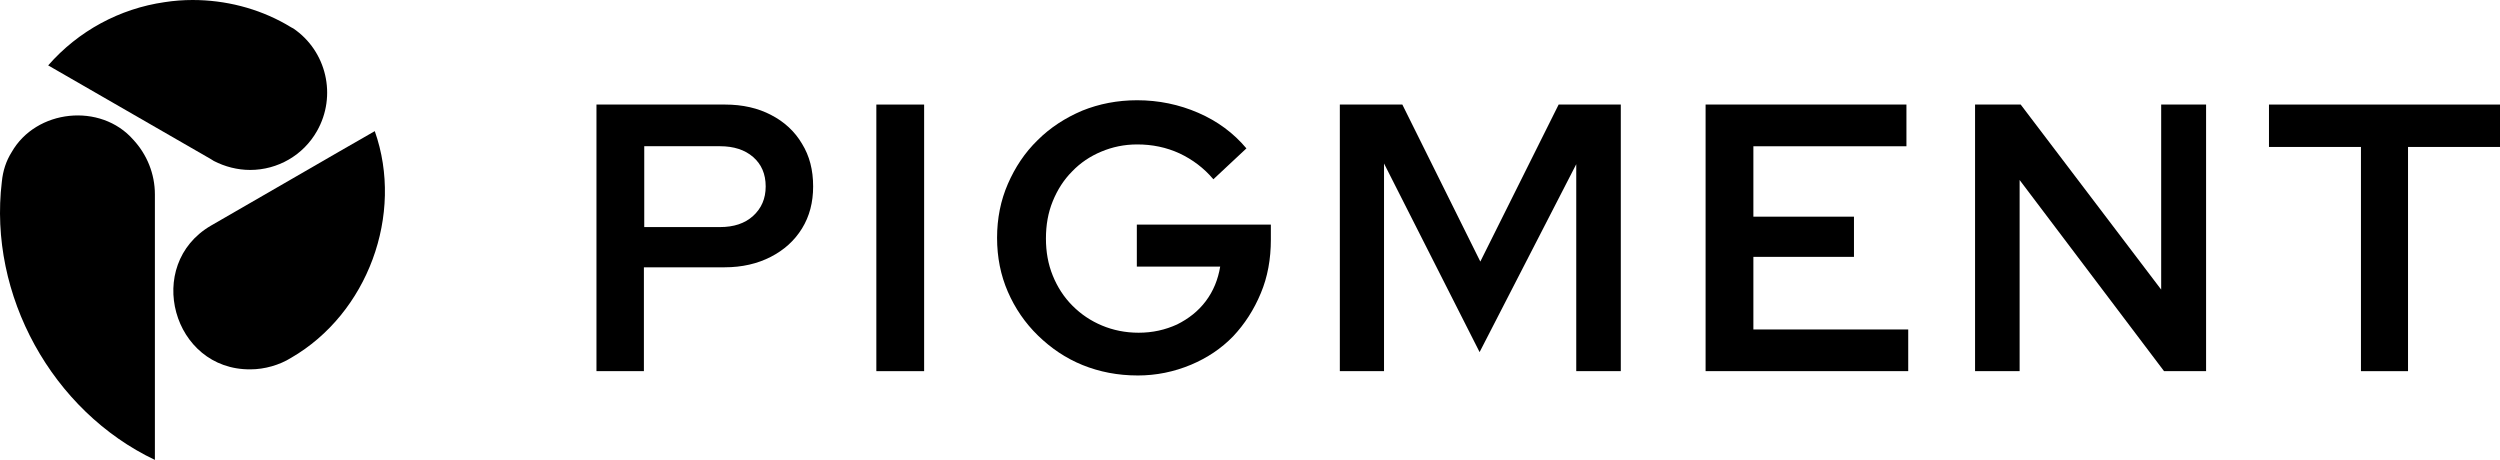 <?xml version="1.0" encoding="UTF-8"?>
<svg id="Layer_1" xmlns="http://www.w3.org/2000/svg" version="1.1" viewBox="0 0 210 38.632">
  <!-- Generator: Adobe Illustrator 30.0.0, SVG Export Plug-In . SVG Version: 2.1.1 Build 123)  -->
  <path d="M50.103,31.177V8.783h10.805c1.479,0,2.777.302,3.863.875,1.117.573,1.992,1.388,2.596,2.414.634,1.026.936,2.203.936,3.591,0,1.328-.302,2.505-.936,3.531-.634,1.026-1.509,1.811-2.626,2.384-1.117.574-2.414.875-3.863.875h-6.791v8.722h-3.984ZM54.117,19.074h6.368c1.147,0,2.083-.302,2.777-.936.694-.634,1.056-1.449,1.056-2.475,0-1.056-.362-1.871-1.056-2.475-.694-.604-1.63-.905-2.777-.905h-6.368v6.791Z"/>
  <path d="M73.613,31.177V8.783h4.014v22.394h-4.014Z"/>
  <path d="M95.554,31.539c-1.66,0-3.199-.302-4.618-.875-1.418-.574-2.656-1.419-3.742-2.475-1.087-1.056-1.932-2.294-2.535-3.682s-.905-2.897-.905-4.527.302-3.139.905-4.527c.604-1.388,1.418-2.626,2.505-3.682,1.056-1.056,2.324-1.871,3.742-2.475,1.419-.573,2.958-.875,4.618-.875,1.811,0,3.531.362,5.131,1.056,1.6.694,2.958,1.69,4.044,2.988l-2.776,2.595c-.785-.936-1.751-1.66-2.837-2.173-1.117-.513-2.294-.754-3.561-.754-1.087,0-2.082.211-3.018.604-.936.392-1.751.936-2.445,1.66-.694.694-1.237,1.539-1.63,2.505-.392.966-.573,1.992-.573,3.139,0,1.117.181,2.143.573,3.109.392.966.936,1.811,1.66,2.535.724.724,1.539,1.268,2.475,1.66.936.392,1.962.604,3.078.604,1.177,0,2.233-.241,3.229-.694.966-.483,1.781-1.117,2.415-1.962.634-.845,1.026-1.811,1.207-2.897h-7.002v-3.531h11.258v1.268c0,1.63-.272,3.139-.845,4.497-.574,1.388-1.359,2.596-2.324,3.622-.996,1.026-2.173,1.811-3.532,2.384-1.448.604-2.927.905-4.497.905Z"/>
  <path d="M112.546,31.177V8.783h5.251l6.55,13.189,6.579-13.189h5.221v22.394h-3.742V13.793l-8.119,15.784-8.028-15.845v17.445h-3.712Z"/>
  <path d="M143.27,31.177V8.783h16.871v3.501h-12.857v5.915h8.45v3.38h-8.45v6.096h13.007v3.501h-17.021Z"/>
  <path d="M165.905,31.177V8.783h3.833l11.801,15.543v-15.543h3.772v22.394h-3.531l-12.132-16.056v16.056h-3.743Z"/>
  <path d="M198.32,31.177V12.344h-7.726v-3.561h19.406v3.561h-7.726v18.833h-3.954Z"/>
  <path d="M21.039,31.026c-6.549.06-8.964-8.783-3.32-12.072,2.535-1.449,11.107-6.428,13.762-7.938,2.475,7.002-.604,15.332-7.032,19.044-.966.604-2.233.966-3.41.966Z"/>
  <path d="M21.008,14.275c-1.056,0-2.113-.272-3.048-.755l-.241-.151L4.047,5.493C6.582,2.596,10.053.724,13.825.181c.785-.121,1.569-.181,2.354-.181,2.746,0,5.463.694,7.817,2.022.06.03.543.332.634.362,2.807,1.901,3.682,5.674,1.992,8.632-1.147,2.022-3.29,3.26-5.614,3.26Z"/>
  <path d="M13.011,38.632C4.379,34.527-.993,24.779.154,15.272c.091-.936.362-1.75.815-2.475,2.052-3.622,7.485-4.195,10.231-1.056,1.147,1.237,1.811,2.867,1.811,4.587v22.304Z"/>
</svg>